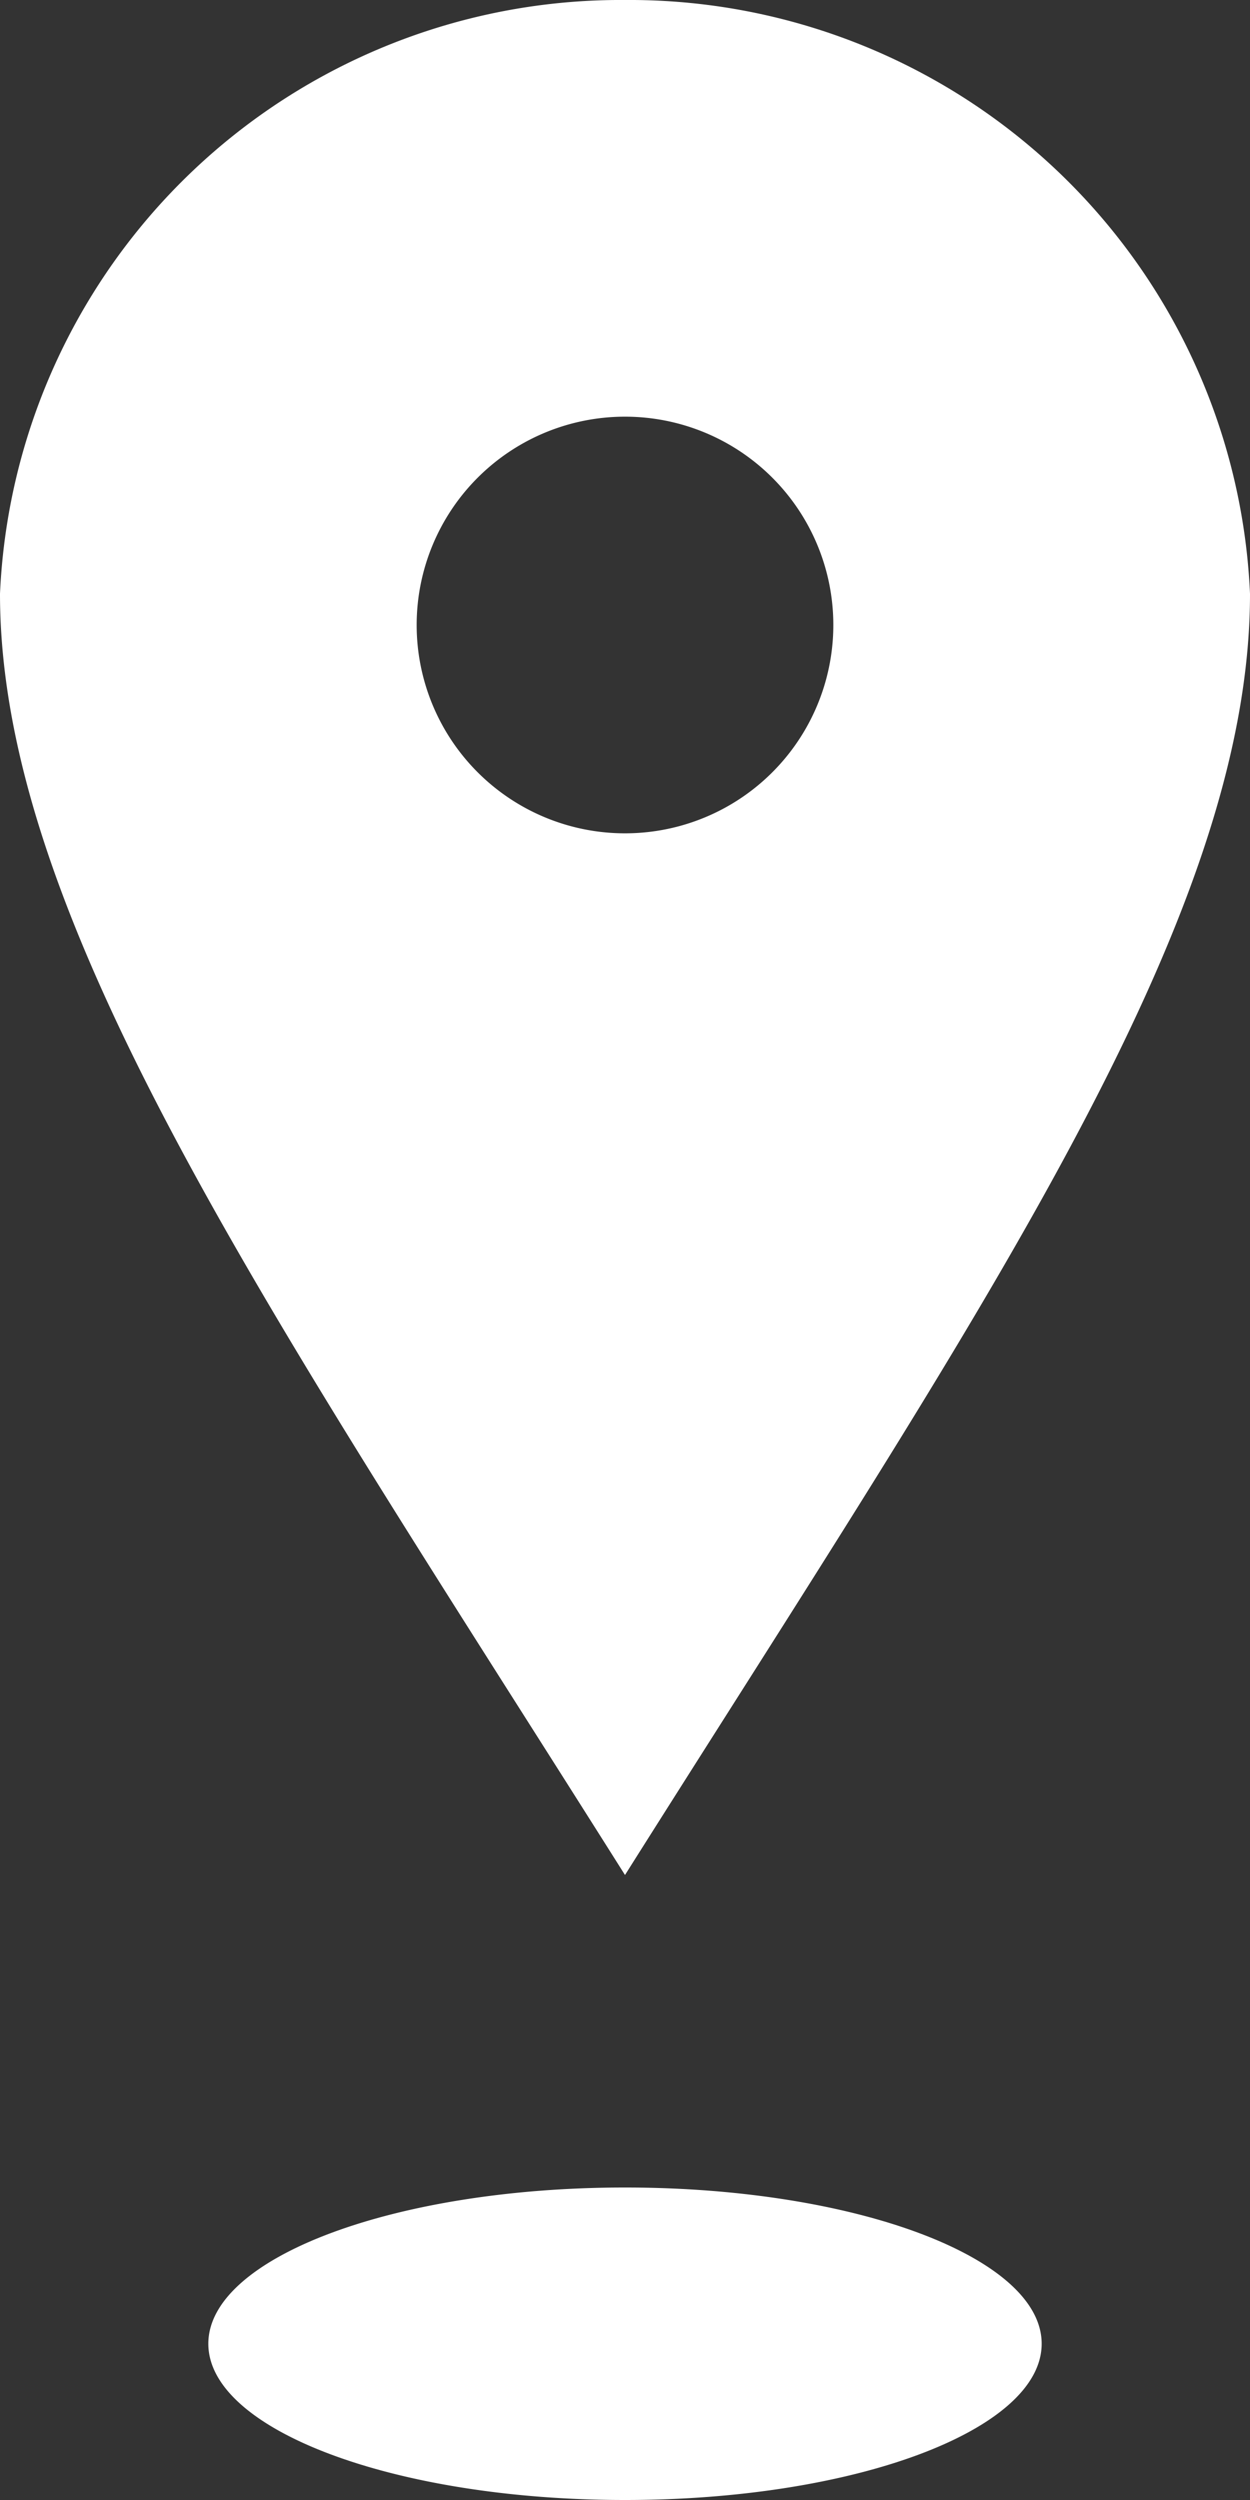 <svg xmlns="http://www.w3.org/2000/svg" width="12" height="24" viewBox="0 0 12 24">
  <rect x="0" y="0" width="12" height="24" fill="#333333" stroke="none"/>
  <path id="iconmonstr-location-17" d="M12,0A5.965,5.965,0,0,0,6,5.7C6,8.85,8.6,12.609,12,18c3.4-5.391,6-9.15,6-12.3A5.964,5.964,0,0,0,12,0Zm0,8a2,2,0,1,1,2-2A2,2,0,0,1,12,8Zm4,14.5c0,.828-1.79,1.5-4,1.5s-4-.672-4-1.5S9.79,21,12,21,16,21.672,16,22.5Z" transform="translate(-6)" fill="#fff"/>
</svg>
